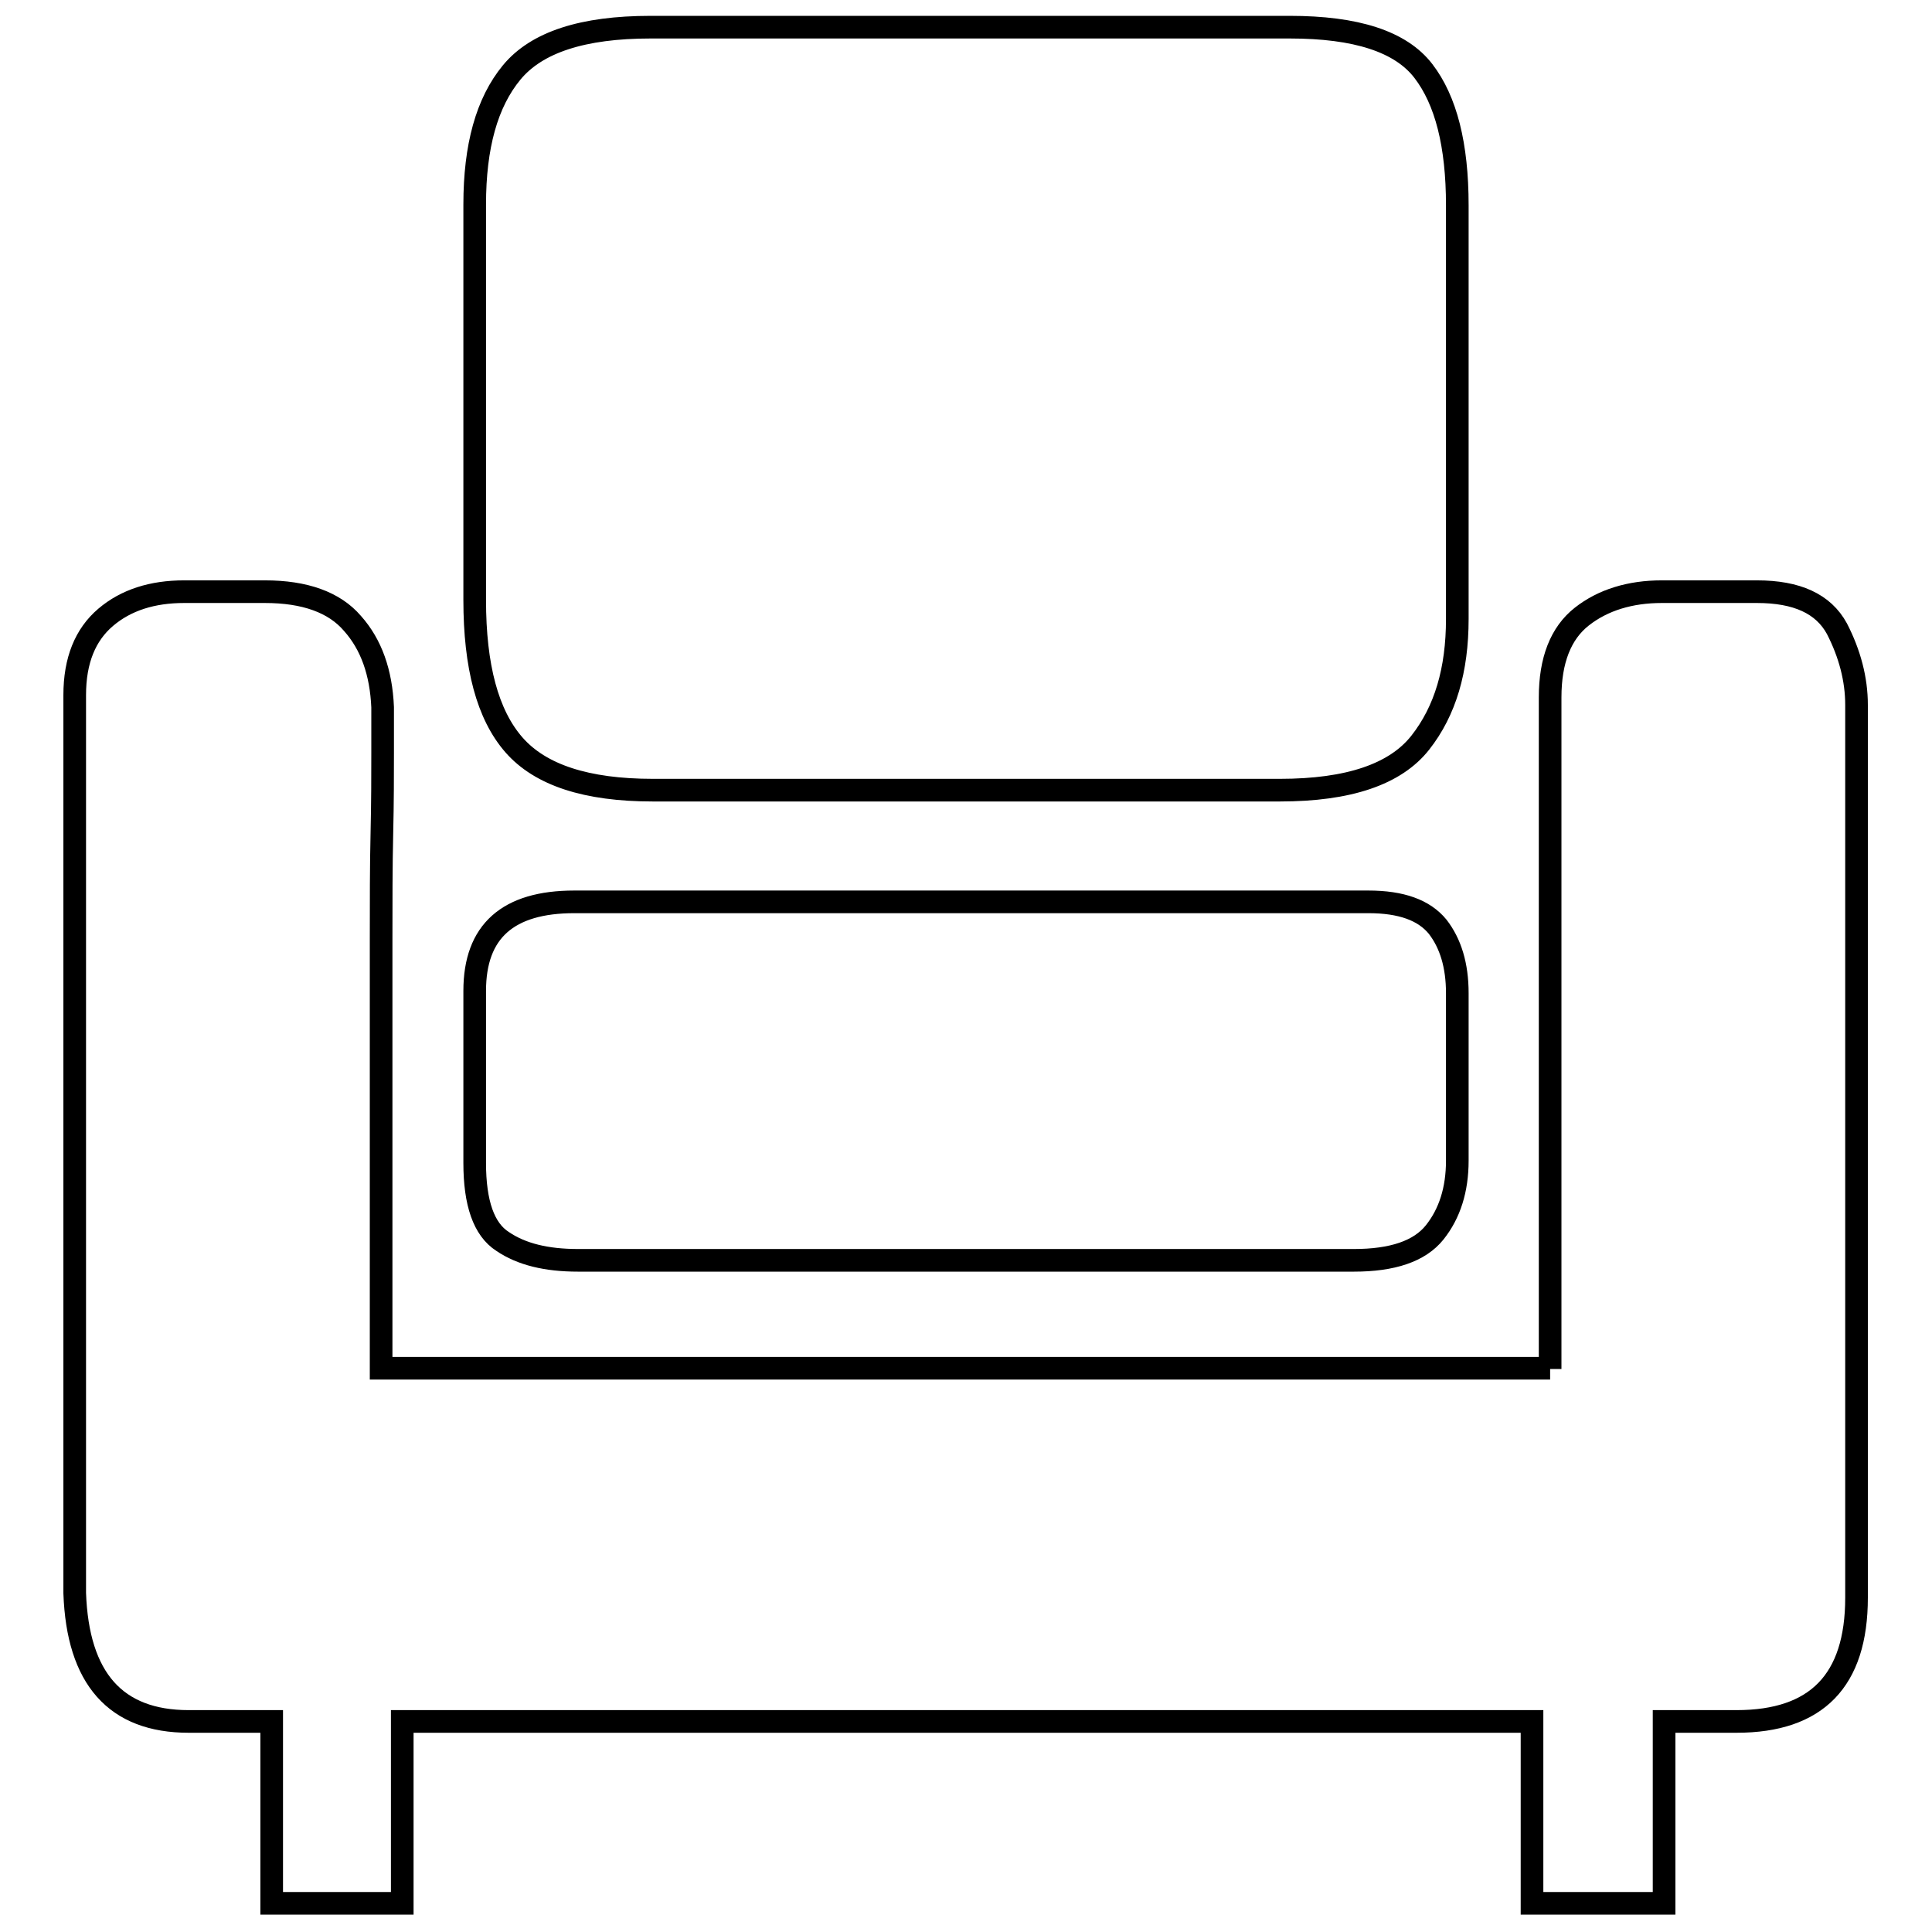 <?xml version="1.0" encoding="utf-8"?>
<!-- Svg Vector Icons : http://www.onlinewebfonts.com/icon -->
<!DOCTYPE svg PUBLIC "-//W3C//DTD SVG 1.1//EN" "http://www.w3.org/Graphics/SVG/1.1/DTD/svg11.dtd">
<svg version="1.1" xmlns="http://www.w3.org/2000/svg" xmlns:xlink="http://www.w3.org/1999/xlink" x="0px" y="0px" viewBox="0 0 256 256" enable-background="new 0 0 256 256" xml:space="preserve">
<g> <path stroke-width="3" fill-opacity="0" stroke="#000000"  d="M170.9,3.6c8.8,0,14.7,1.9,17.7,5.8s4.5,9.8,4.5,17.8V82c0,6.8-1.6,12.2-4.9,16.4 c-3.3,4.2-9.5,6.3-18.6,6.3H86.5c-8.8,0-14.9-2-18.4-6c-3.5-4-5.2-10.4-5.2-19.2V27.1c0-7.7,1.6-13.5,4.9-17.5c3.3-4,9.4-6,18.4-6 H170.9L170.9,3.6z M181.3,119.5c4.4,0,7.4,1.1,9.2,3.3c1.7,2.2,2.6,5.1,2.6,8.8v22.2c0,3.8-1,7-3,9.5c-2,2.5-5.6,3.7-10.7,3.7H76.6 c-4.2,0-7.5-0.8-10-2.5c-2.5-1.6-3.7-5.1-3.7-10.4v-22.8c0-7.9,4.4-11.8,13.2-11.8H181.3L181.3,119.5z M205.4,181.4V92.4 c0-4.9,1.4-8.5,4.2-10.7c2.8-2.2,6.4-3.3,10.6-3.3h12.6c5.3,0,8.8,1.6,10.6,4.9c1.7,3.3,2.6,6.7,2.6,10.1v10.1v20.8v26.9v27.1v21.9 v11.5c0,11-5.3,16.4-15.9,16.4h-9.6v24.1H203v-24.1H53.3v24.1H36v-24.1h-11c-9.7,0-14.7-5.7-15.1-17V92.1c0-4.6,1.4-8,4.1-10.3 s6.2-3.4,10.4-3.4h10.7c5.3,0,9.2,1.4,11.6,4.2c2.5,2.8,3.8,6.5,4,11.1v6c0,2.9,0,6.5-0.1,10.8c-0.1,4.3-0.1,9-0.1,14.1v15.6v41.1 H205.4L205.4,181.4z"/></g>
</svg>